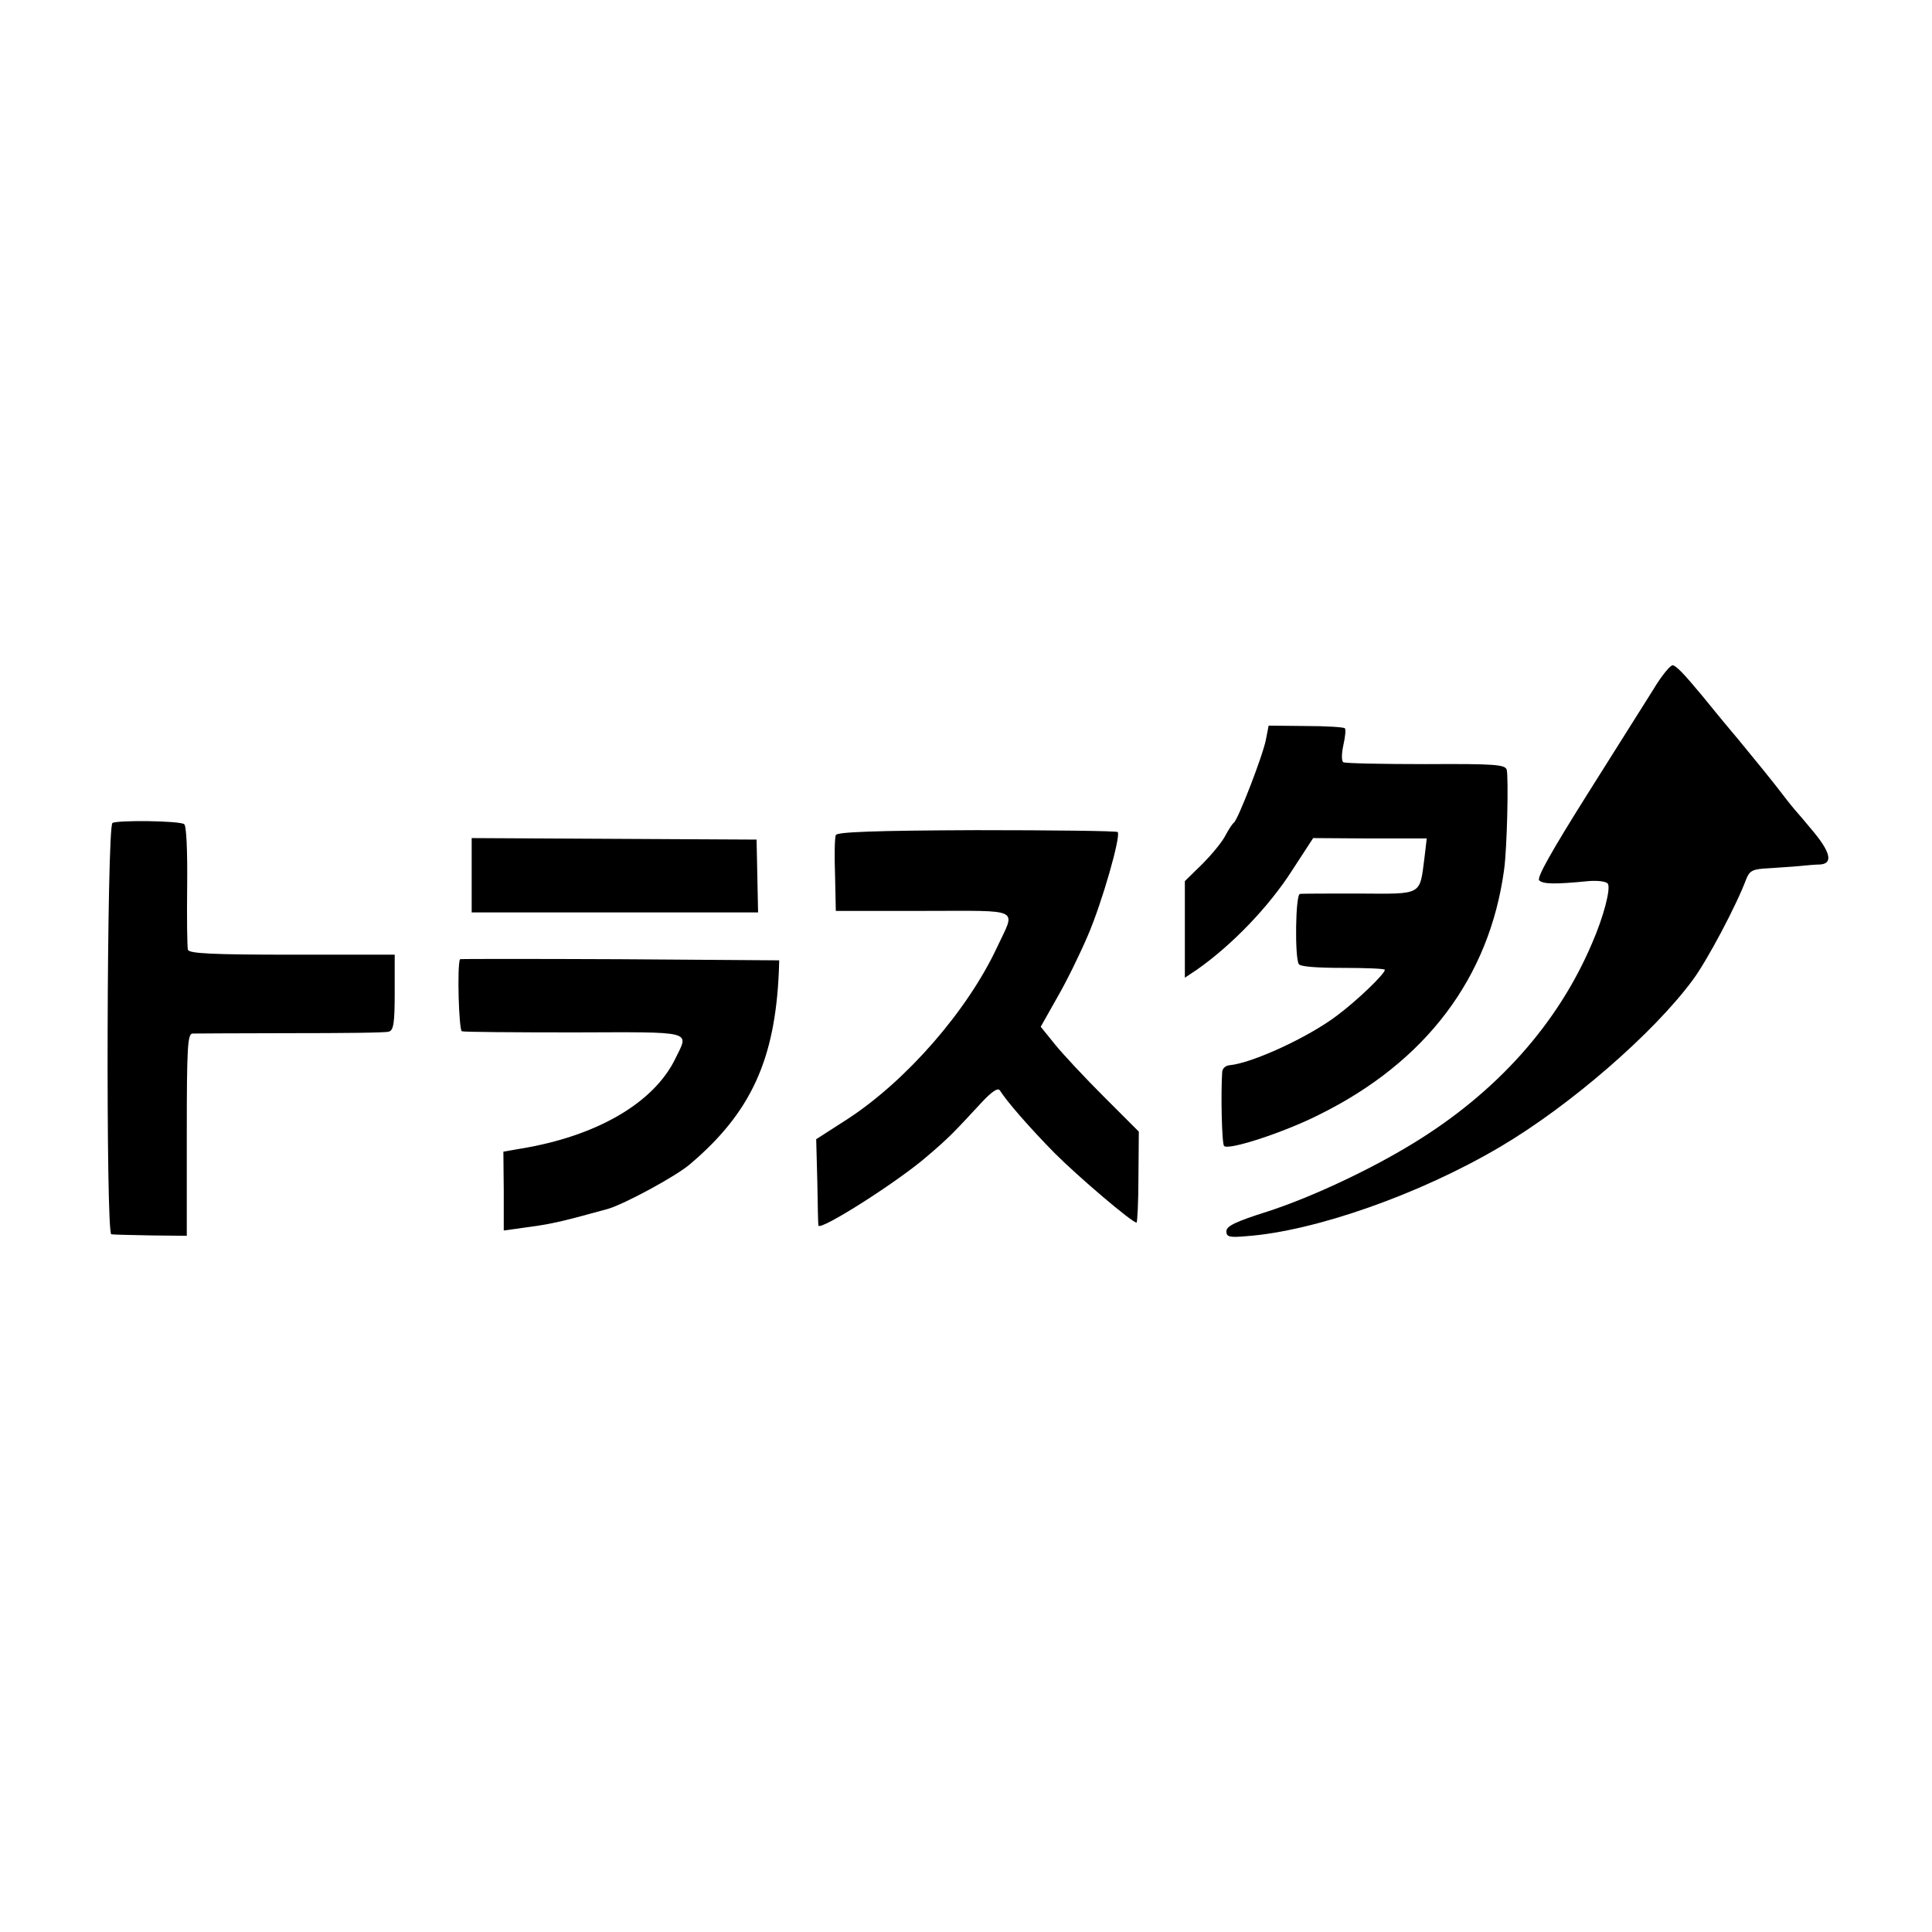 <?xml version="1.0" standalone="no"?>
<!DOCTYPE svg PUBLIC "-//W3C//DTD SVG 20010904//EN"
 "http://www.w3.org/TR/2001/REC-SVG-20010904/DTD/svg10.dtd">
<svg version="1.0" xmlns="http://www.w3.org/2000/svg"
 width="512pt" height="512pt" viewBox="0 0 512 512"
 preserveAspectRatio="xMidYMid meet">
<g transform="translate(0,512) scale(0.1,-0.1)"
fill="#000000" stroke="none">
<path d="M4381 3292 c-23 -37 -103 -163 -177 -281 -91 -145 -132 -217 -125
-224 10 -10 40 -11 131 -2 25 2 47 -1 51 -7 8 -13 -11 -87 -42 -158 -91 -214
-253 -395 -474 -530 -114 -70 -272 -144 -387 -181 -82 -26 -108 -38 -108 -52
0 -15 8 -17 53 -13 181 13 460 111 673 237 185 109 407 302 510 442 38 51 116
198 142 268 9 22 17 26 59 28 26 2 64 4 83 6 19 2 43 4 53 4 34 2 29 30 -14
83 -24 29 -46 55 -49 58 -3 3 -21 25 -40 50 -19 25 -70 88 -113 140 -44 52
-86 104 -95 115 -49 59 -69 80 -79 82 -6 1 -30 -28 -52 -65z"/>
<path d="M3355 3161 c-7 -40 -74 -213 -85 -221 -4 -3 -14 -18 -23 -35 -8 -16
-36 -50 -61 -75 l-46 -45 0 -128 0 -128 33 22 c91 64 189 165 251 262 l56 86
151 -1 150 0 -6 -51 c-13 -101 -4 -96 -172 -95 -81 0 -153 0 -158 -1 -12 -1
-14 -169 -3 -186 4 -7 51 -10 117 -10 61 0 111 -2 111 -5 0 -11 -73 -81 -125
-120 -77 -59 -228 -128 -287 -133 -10 -1 -18 -8 -19 -17 -4 -59 -1 -192 5
-197 12 -12 159 36 252 83 283 140 451 363 490 649 8 57 12 242 7 265 -4 14
-33 16 -214 15 -116 0 -214 2 -219 5 -5 3 -5 22 0 45 5 22 7 42 4 45 -3 3 -50
6 -104 6 l-98 1 -7 -36z"/>
<path d="M298 2939 c-15 -10 -18 -1088 -3 -1090 6 -1 53 -2 105 -3 l95 -1 0
267 c0 231 2 268 15 269 8 0 125 1 260 1 135 0 252 1 260 4 13 3 16 22 16 104
l0 100 -272 0 c-209 0 -273 3 -276 13 -2 6 -3 83 -2 170 1 93 -2 160 -8 163
-14 9 -176 11 -190 3z"/>
<path d="M2215 2907 c-3 -7 -4 -55 -2 -107 l2 -94 232 0 c265 0 245 10 195
-97 -78 -167 -239 -352 -395 -454 l-84 -54 3 -113 c1 -62 2 -114 3 -116 5 -14
207 114 286 182 60 51 72 64 147 145 28 30 43 39 48 31 18 -29 80 -100 145
-166 63 -63 205 -184 217 -184 2 0 5 54 5 121 l1 120 -92 92 c-51 51 -109 113
-130 139 l-38 47 44 78 c25 43 61 117 81 164 38 88 88 264 79 274 -3 3 -172 5
-375 5 -272 -1 -369 -5 -372 -13z"/>
<path d="M1250 2800 l0 -98 380 0 379 0 -2 97 -2 96 -377 2 -378 2 0 -99z"/>
<path d="M1219 2578 c-8 -18 -3 -188 5 -191 6 -2 140 -3 299 -3 320 1 303 5
267 -69 -57 -118 -209 -206 -410 -239 l-46 -8 1 -104 0 -105 50 7 c74 10 91
13 225 50 43 12 184 88 220 120 160 136 224 276 234 509 l1 30 -422 3 c-233 1
-424 1 -424 0z"/>
</g>
</svg>
